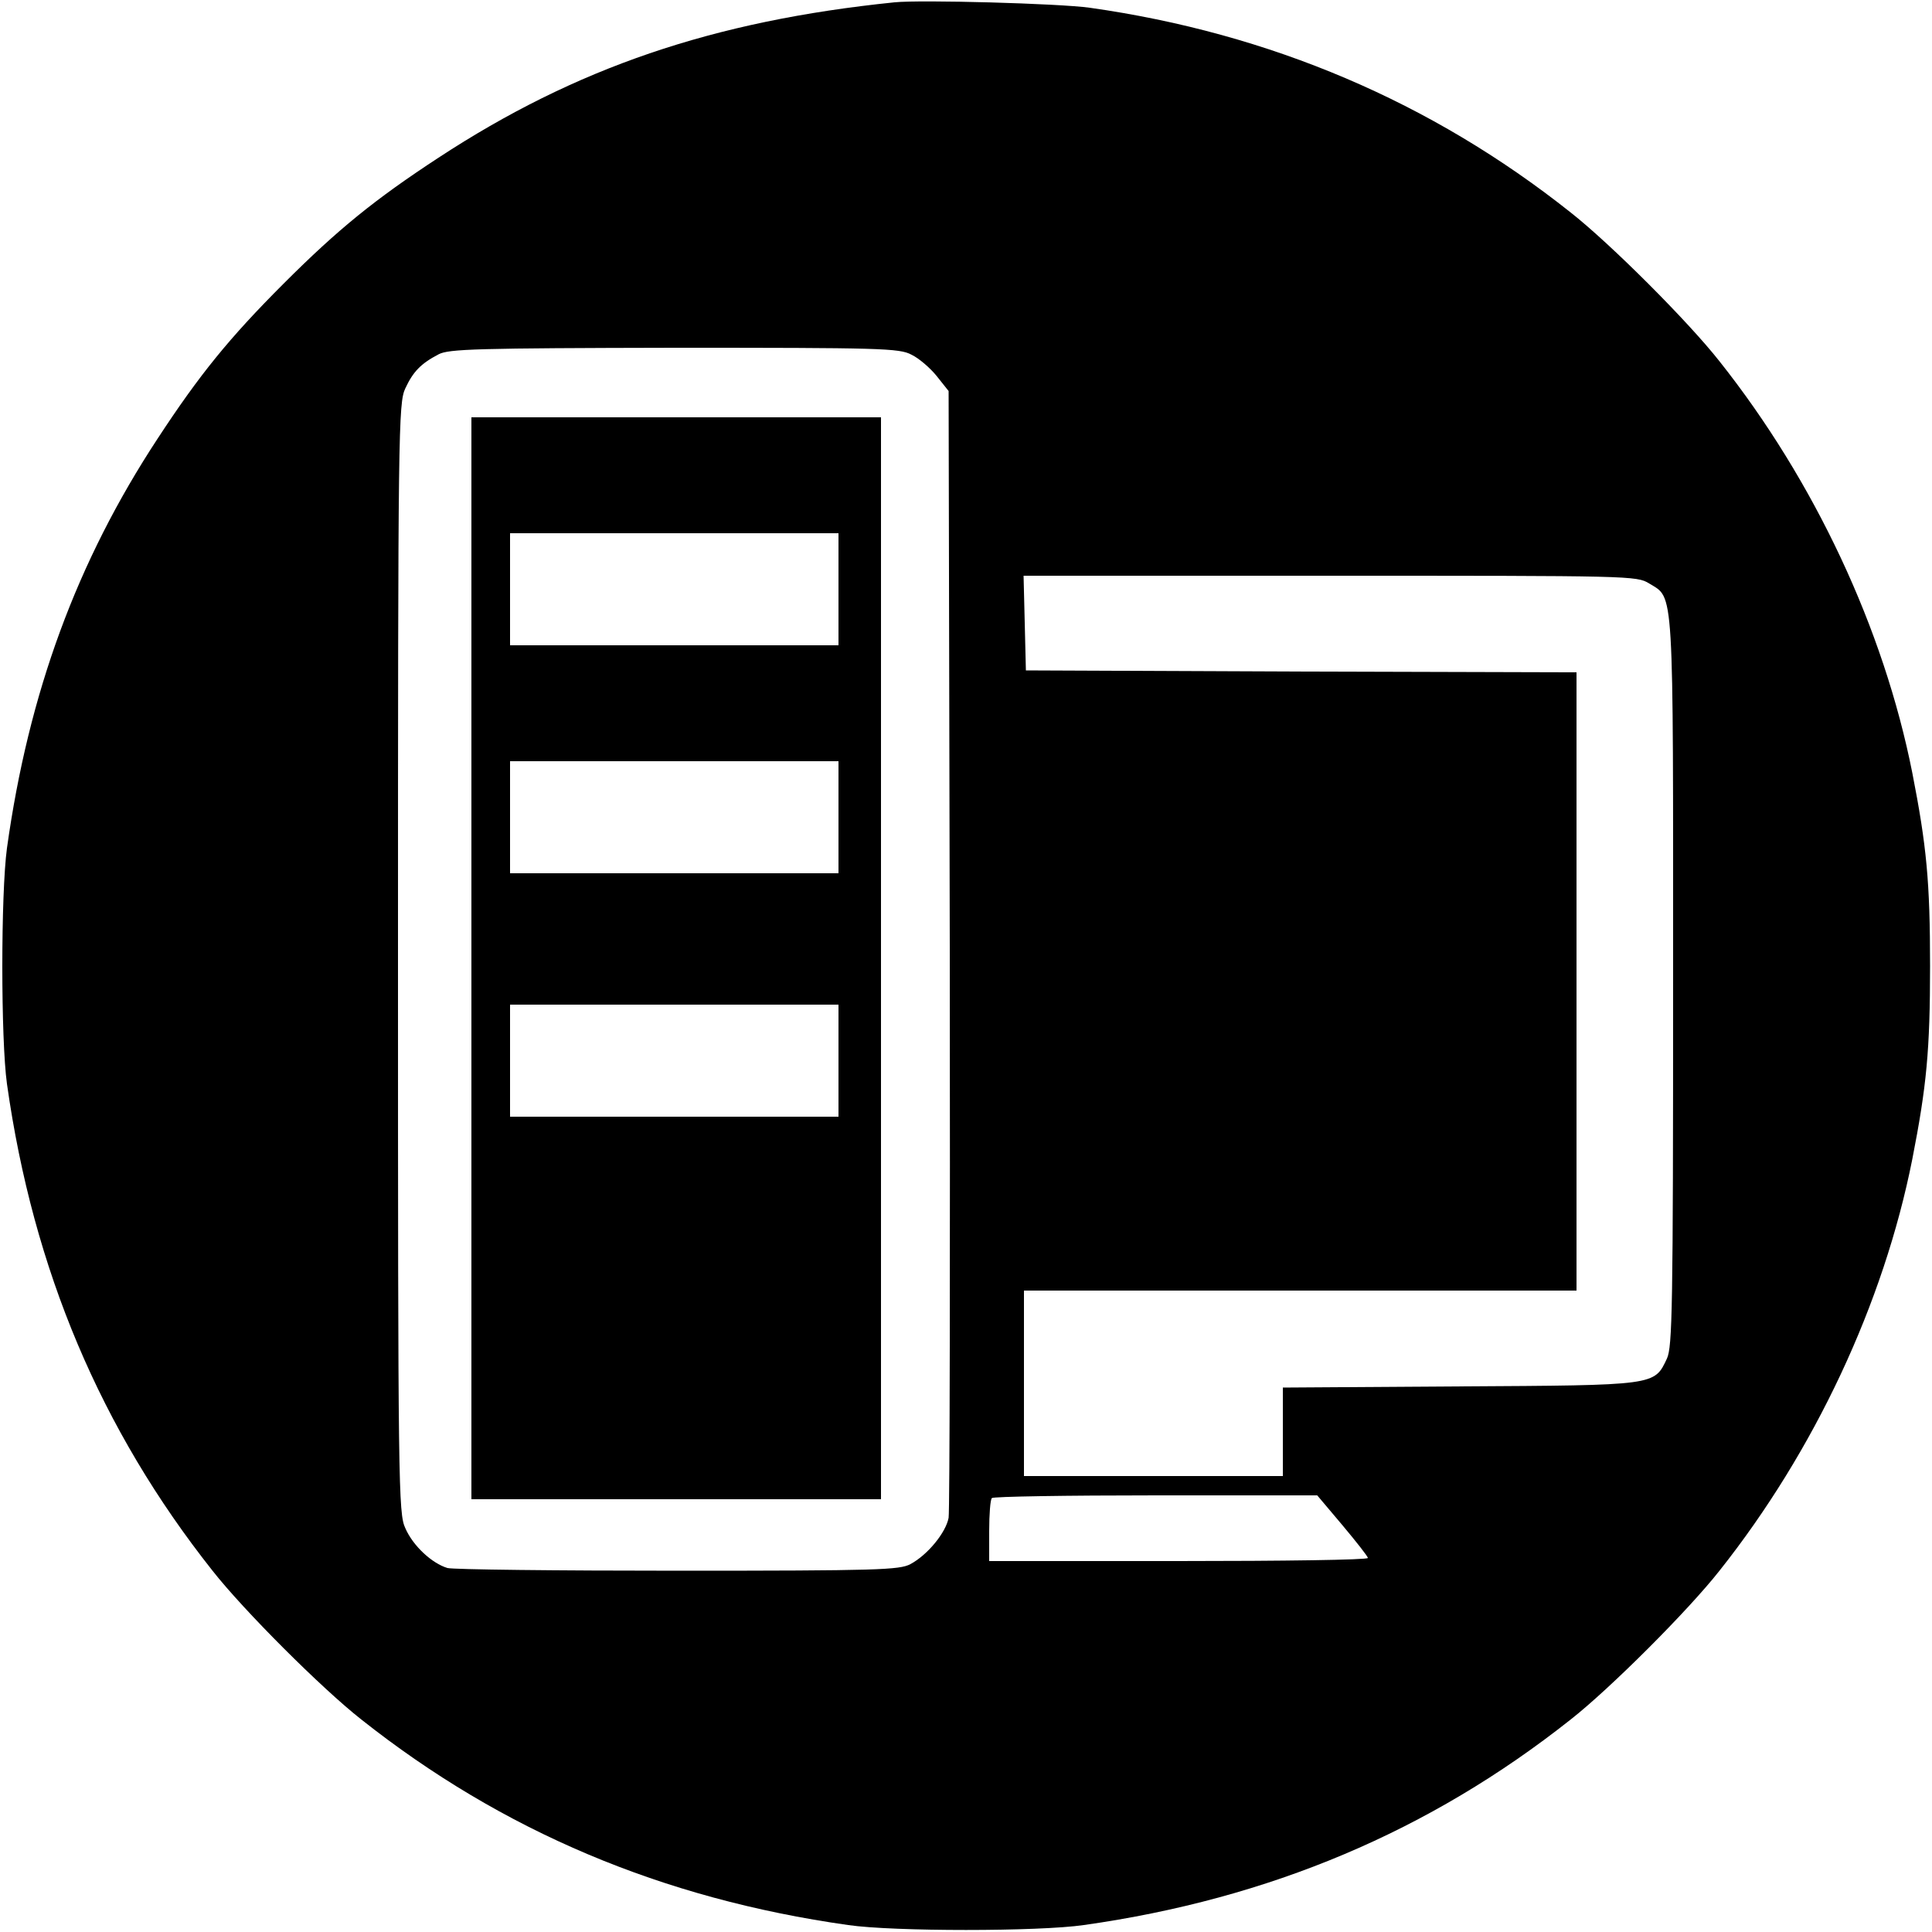 <?xml version="1.0" standalone="no"?>
<!DOCTYPE svg PUBLIC "-//W3C//DTD SVG 20010904//EN"
 "http://www.w3.org/TR/2001/REC-SVG-20010904/DTD/svg10.dtd">
<svg version="1.0" xmlns="http://www.w3.org/2000/svg"
 width="500pt" height="500pt" viewBox="0 0 500 500"
 preserveAspectRatio="xMidYMid meet">
<g transform="translate(0,500) scale(0.1,-0.1)"
fill="#000000" stroke="none">
<path d="M2315 4994 c-470 -48 -826 -170 -1180 -402 -165 -108 -260 -185 -401
-326 -141 -141 -218 -236 -326 -401 -209 -318 -334 -658 -390 -1060 -16 -118
-16 -495 0 -610 68 -482 243 -895 532 -1260 81 -103 282 -304 385 -385 365
-289 779 -464 1260 -532 117 -17 493 -17 610 0 481 68 895 243 1260 532 103
81 304 282 385 385 246 310 425 692 499 1065 37 189 46 282 46 500 0 218 -9
311 -46 500 -74 373 -253 755 -499 1065 -81 103 -282 304 -385 385 -360 286
-778 464 -1245 530 -79 11 -436 21 -505 14z m44 -912 c19 -9 48 -34 65 -55
l31 -39 3 -1441 c1 -793 0 -1457 -3 -1475 -7 -38 -54 -96 -99 -120 -28 -15
-84 -17 -601 -17 -314 0 -582 3 -597 7 -40 12 -89 57 -109 103 -18 38 -19 104
-19 1475 0 1371 1 1437 19 1475 20 43 40 64 86 88 26 14 100 16 610 17 533 0
583 -1 614 -18z m1909 -592 c65 -40 62 6 62 -1031 0 -850 -2 -944 -16 -975
-33 -70 -27 -69 -536 -72 l-458 -3 0 -114 0 -115 -335 0 -335 0 0 240 0 240
715 0 715 0 0 800 0 800 -712 2 -713 3 -3 123 -3 122 793 0 c778 0 794 0 826
-20z m-794 -2437 c36 -43 66 -81 66 -85 0 -5 -220 -8 -490 -8 l-490 0 0 78 c0
43 3 82 7 85 3 4 194 7 424 7 l418 0 65 -77z"/>
<path d="M1220 2520 l0 -1400 530 0 530 0 0 1400 0 1400 -530 0 -530 0 0
-1400z m950 955 l0 -145 -425 0 -425 0 0 145 0 145 425 0 425 0 0 -145z m0
-590 l0 -145 -425 0 -425 0 0 145 0 145 425 0 425 0 0 -145z m0 -630 l0 -145
-425 0 -425 0 0 145 0 145 425 0 425 0 0 -145z"/>
</g>
</svg>
